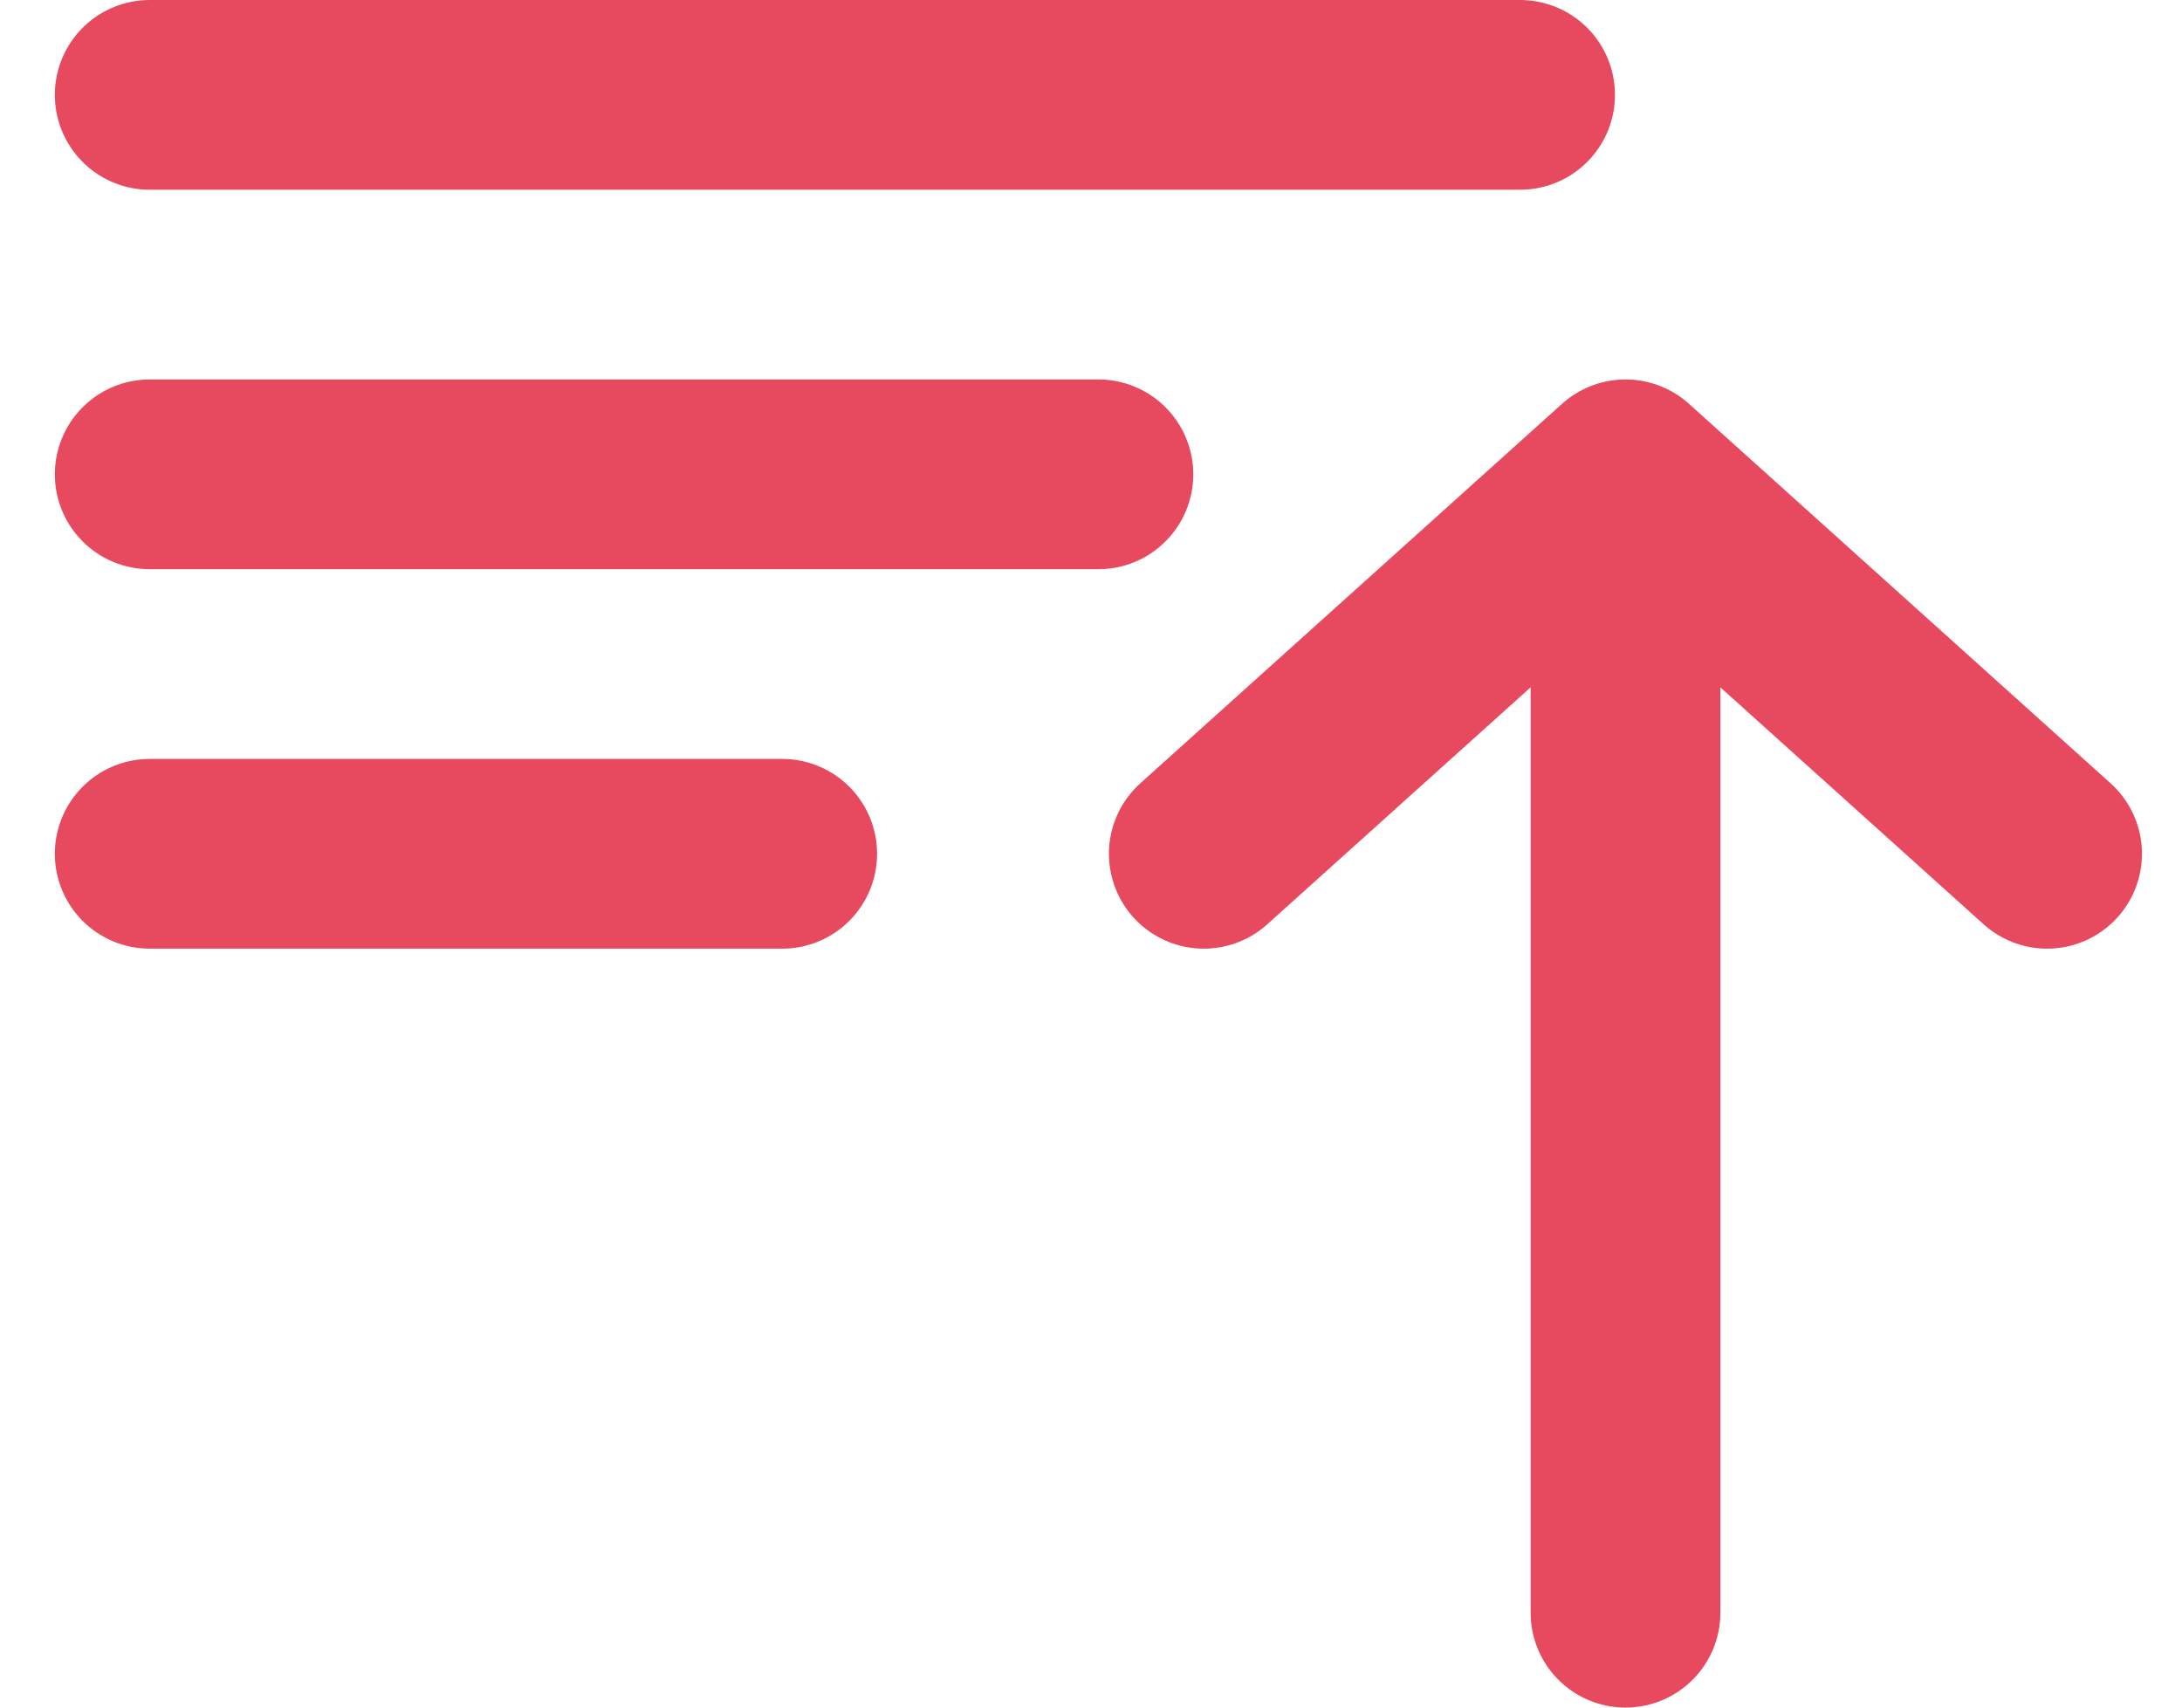 <svg width="23" height="18" viewBox="0 0 23 18" fill="none" xmlns="http://www.w3.org/2000/svg">
<path d="M17.134 5V17M1.578 1H16.023H1.578ZM1.578 5H11.578H1.578ZM1.578 9H8.245H1.578ZM12.689 9L17.134 5L12.689 9ZM17.134 5L21.578 9L17.134 5Z" stroke="#E74A5F" stroke-width="2" stroke-linecap="round" stroke-linejoin="round"/>
</svg>
